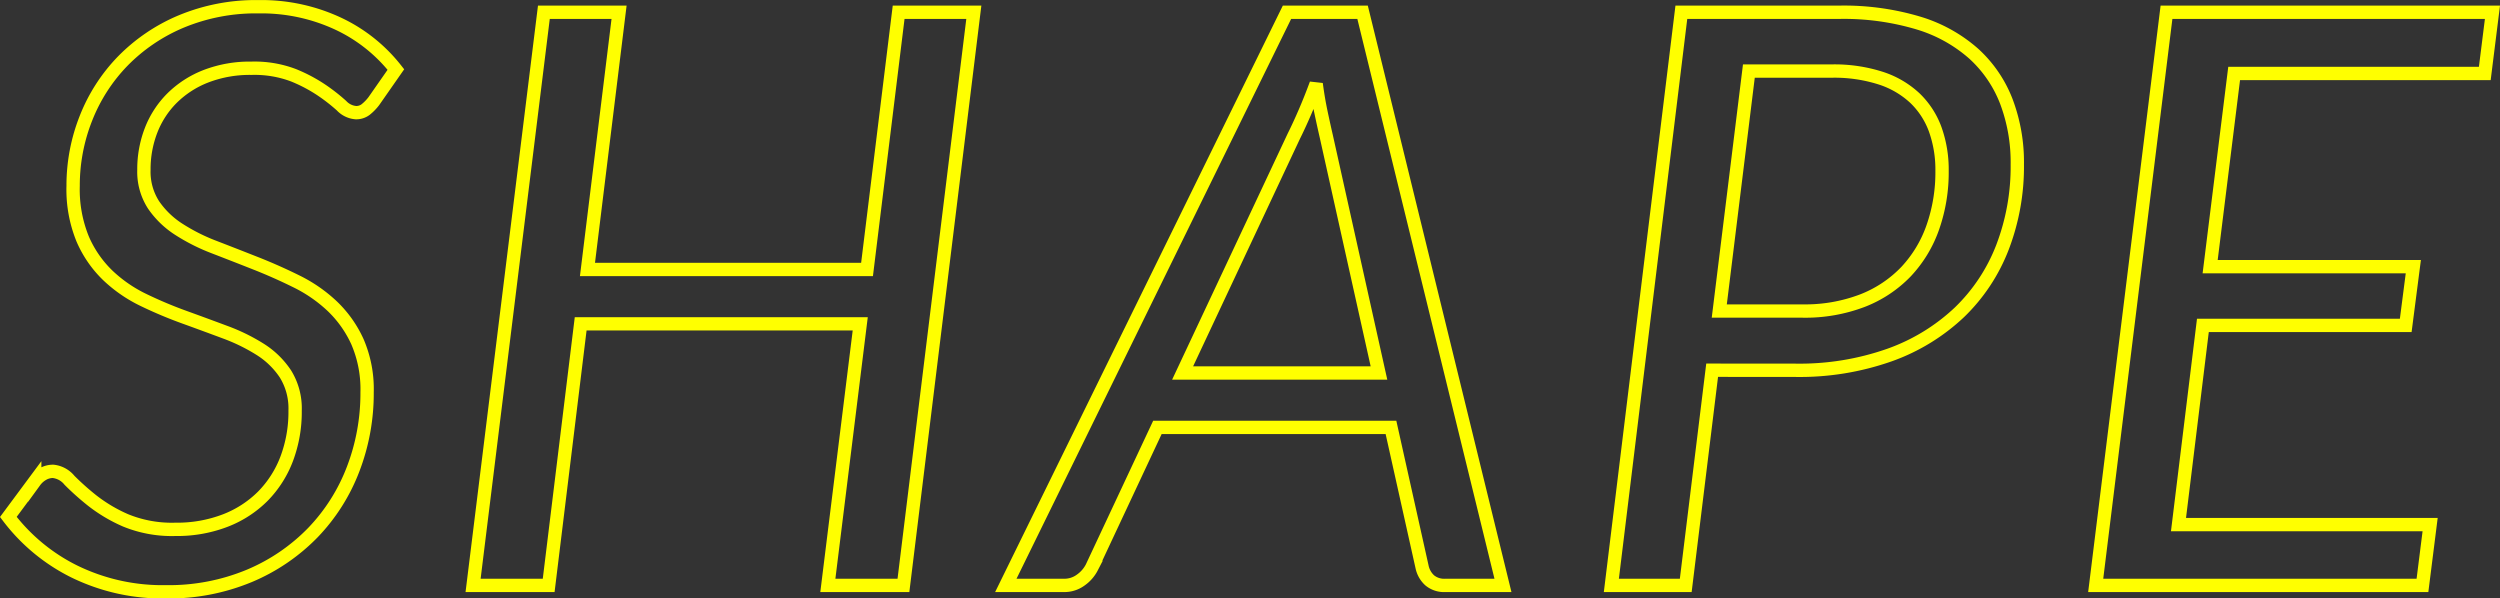 <svg xmlns="http://www.w3.org/2000/svg" width="187.521" height="44.89" viewBox="0 0 187.521 44.89"><rect x="0" y="0" width="187.521" height="44.89" fill="#333333" stroke="none"/><path d="M-65.235-36.33a3.528,3.528,0,0,1-.63.645,1.166,1.166,0,0,1-.72.225,1.652,1.652,0,0,1-1.08-.525,13.762,13.762,0,0,0-1.455-1.14,11.54,11.54,0,0,0-2.145-1.14,8.227,8.227,0,0,0-3.15-.525,9.15,9.15,0,0,0-3.42.6,7.439,7.439,0,0,0-2.535,1.635,6.967,6.967,0,0,0-1.575,2.415,8.078,8.078,0,0,0-.54,2.97,4.58,4.58,0,0,0,.72,2.625,6.61,6.61,0,0,0,1.89,1.83,14.319,14.319,0,0,0,2.685,1.35q1.515.585,3.075,1.2T-71.04-22.8a10.894,10.894,0,0,1,2.685,1.86,8.606,8.606,0,0,1,1.89,2.67,8.977,8.977,0,0,1,.72,3.78,15.87,15.87,0,0,1-1.05,5.775A14.116,14.116,0,0,1-69.81-3.96,14.427,14.427,0,0,1-74.565-.72a15.719,15.719,0,0,1-6.27,1.2A15.059,15.059,0,0,1-87.69-1.035a14,14,0,0,1-4.965-4.1l1.98-2.67a1.944,1.944,0,0,1,.6-.54,1.521,1.521,0,0,1,.78-.21,1.829,1.829,0,0,1,1.23.675,19.717,19.717,0,0,0,1.68,1.5,11.5,11.5,0,0,0,2.52,1.5,9.147,9.147,0,0,0,3.75.675,10.061,10.061,0,0,0,3.735-.66,8.094,8.094,0,0,0,2.82-1.83,8.065,8.065,0,0,0,1.785-2.8,9.978,9.978,0,0,0,.63-3.615,4.9,4.9,0,0,0-.72-2.745,6.284,6.284,0,0,0-1.89-1.845A13.962,13.962,0,0,0-76.41-19q-1.485-.555-3.06-1.125a31.86,31.86,0,0,1-3.06-1.29,10.463,10.463,0,0,1-2.655-1.83,8.426,8.426,0,0,1-1.89-2.73,9.816,9.816,0,0,1-.72-3.99,13.676,13.676,0,0,1,.96-5.07,12.947,12.947,0,0,1,2.76-4.29,13.355,13.355,0,0,1,4.38-2.97,14.59,14.59,0,0,1,5.82-1.11,13.619,13.619,0,0,1,5.94,1.26,11.957,11.957,0,0,1,4.35,3.45ZM-25.515,0h-5.67l2.43-19.62h-20.97L-52.125,0h-5.67l5.31-42.99h5.64l-2.37,19.29h20.97l2.37-19.29h5.64Zm44.97,0h-4.32a1.7,1.7,0,0,1-1.17-.375,1.882,1.882,0,0,1-.57-.975l-2.34-10.5H-6.465l-4.92,10.5a2.628,2.628,0,0,1-.825.945A2.061,2.061,0,0,1-13.455,0h-4.38L3.255-42.99h5.67ZM-4.575-15.93h14.73L6.195-33.72q-.18-.78-.39-1.77t-.36-2.13q-.42,1.14-.855,2.145T3.765-33.69Zm39.72-.21L33.165,0h-5.58l5.25-42.99h11.85a19.478,19.478,0,0,1,5.94.81,11.044,11.044,0,0,1,4.155,2.31,9.414,9.414,0,0,1,2.445,3.6,12.912,12.912,0,0,1,.81,4.68,16.933,16.933,0,0,1-1.11,6.225A13.538,13.538,0,0,1,53.7-20.49a14.872,14.872,0,0,1-5.22,3.2,20.265,20.265,0,0,1-7.1,1.155ZM37.9-38.58l-2.22,18h6.24a12.053,12.053,0,0,0,4.5-.78,9.06,9.06,0,0,0,3.27-2.175,9.342,9.342,0,0,0,2.01-3.33,12.465,12.465,0,0,0,.69-4.215,8.955,8.955,0,0,0-.51-3.12,6.163,6.163,0,0,0-1.53-2.355,6.815,6.815,0,0,0-2.58-1.5,11.386,11.386,0,0,0-3.63-.525Zm55.2.18H74.3L72.5-23.91h15.24l-.57,4.41H71.955L70.125-4.56H89L88.425,0H63.915l5.31-42.99h24.45Z" transform="translate(93.28 43.91)" fill="none" stroke="#ff0" stroke-width="1"/></svg>
